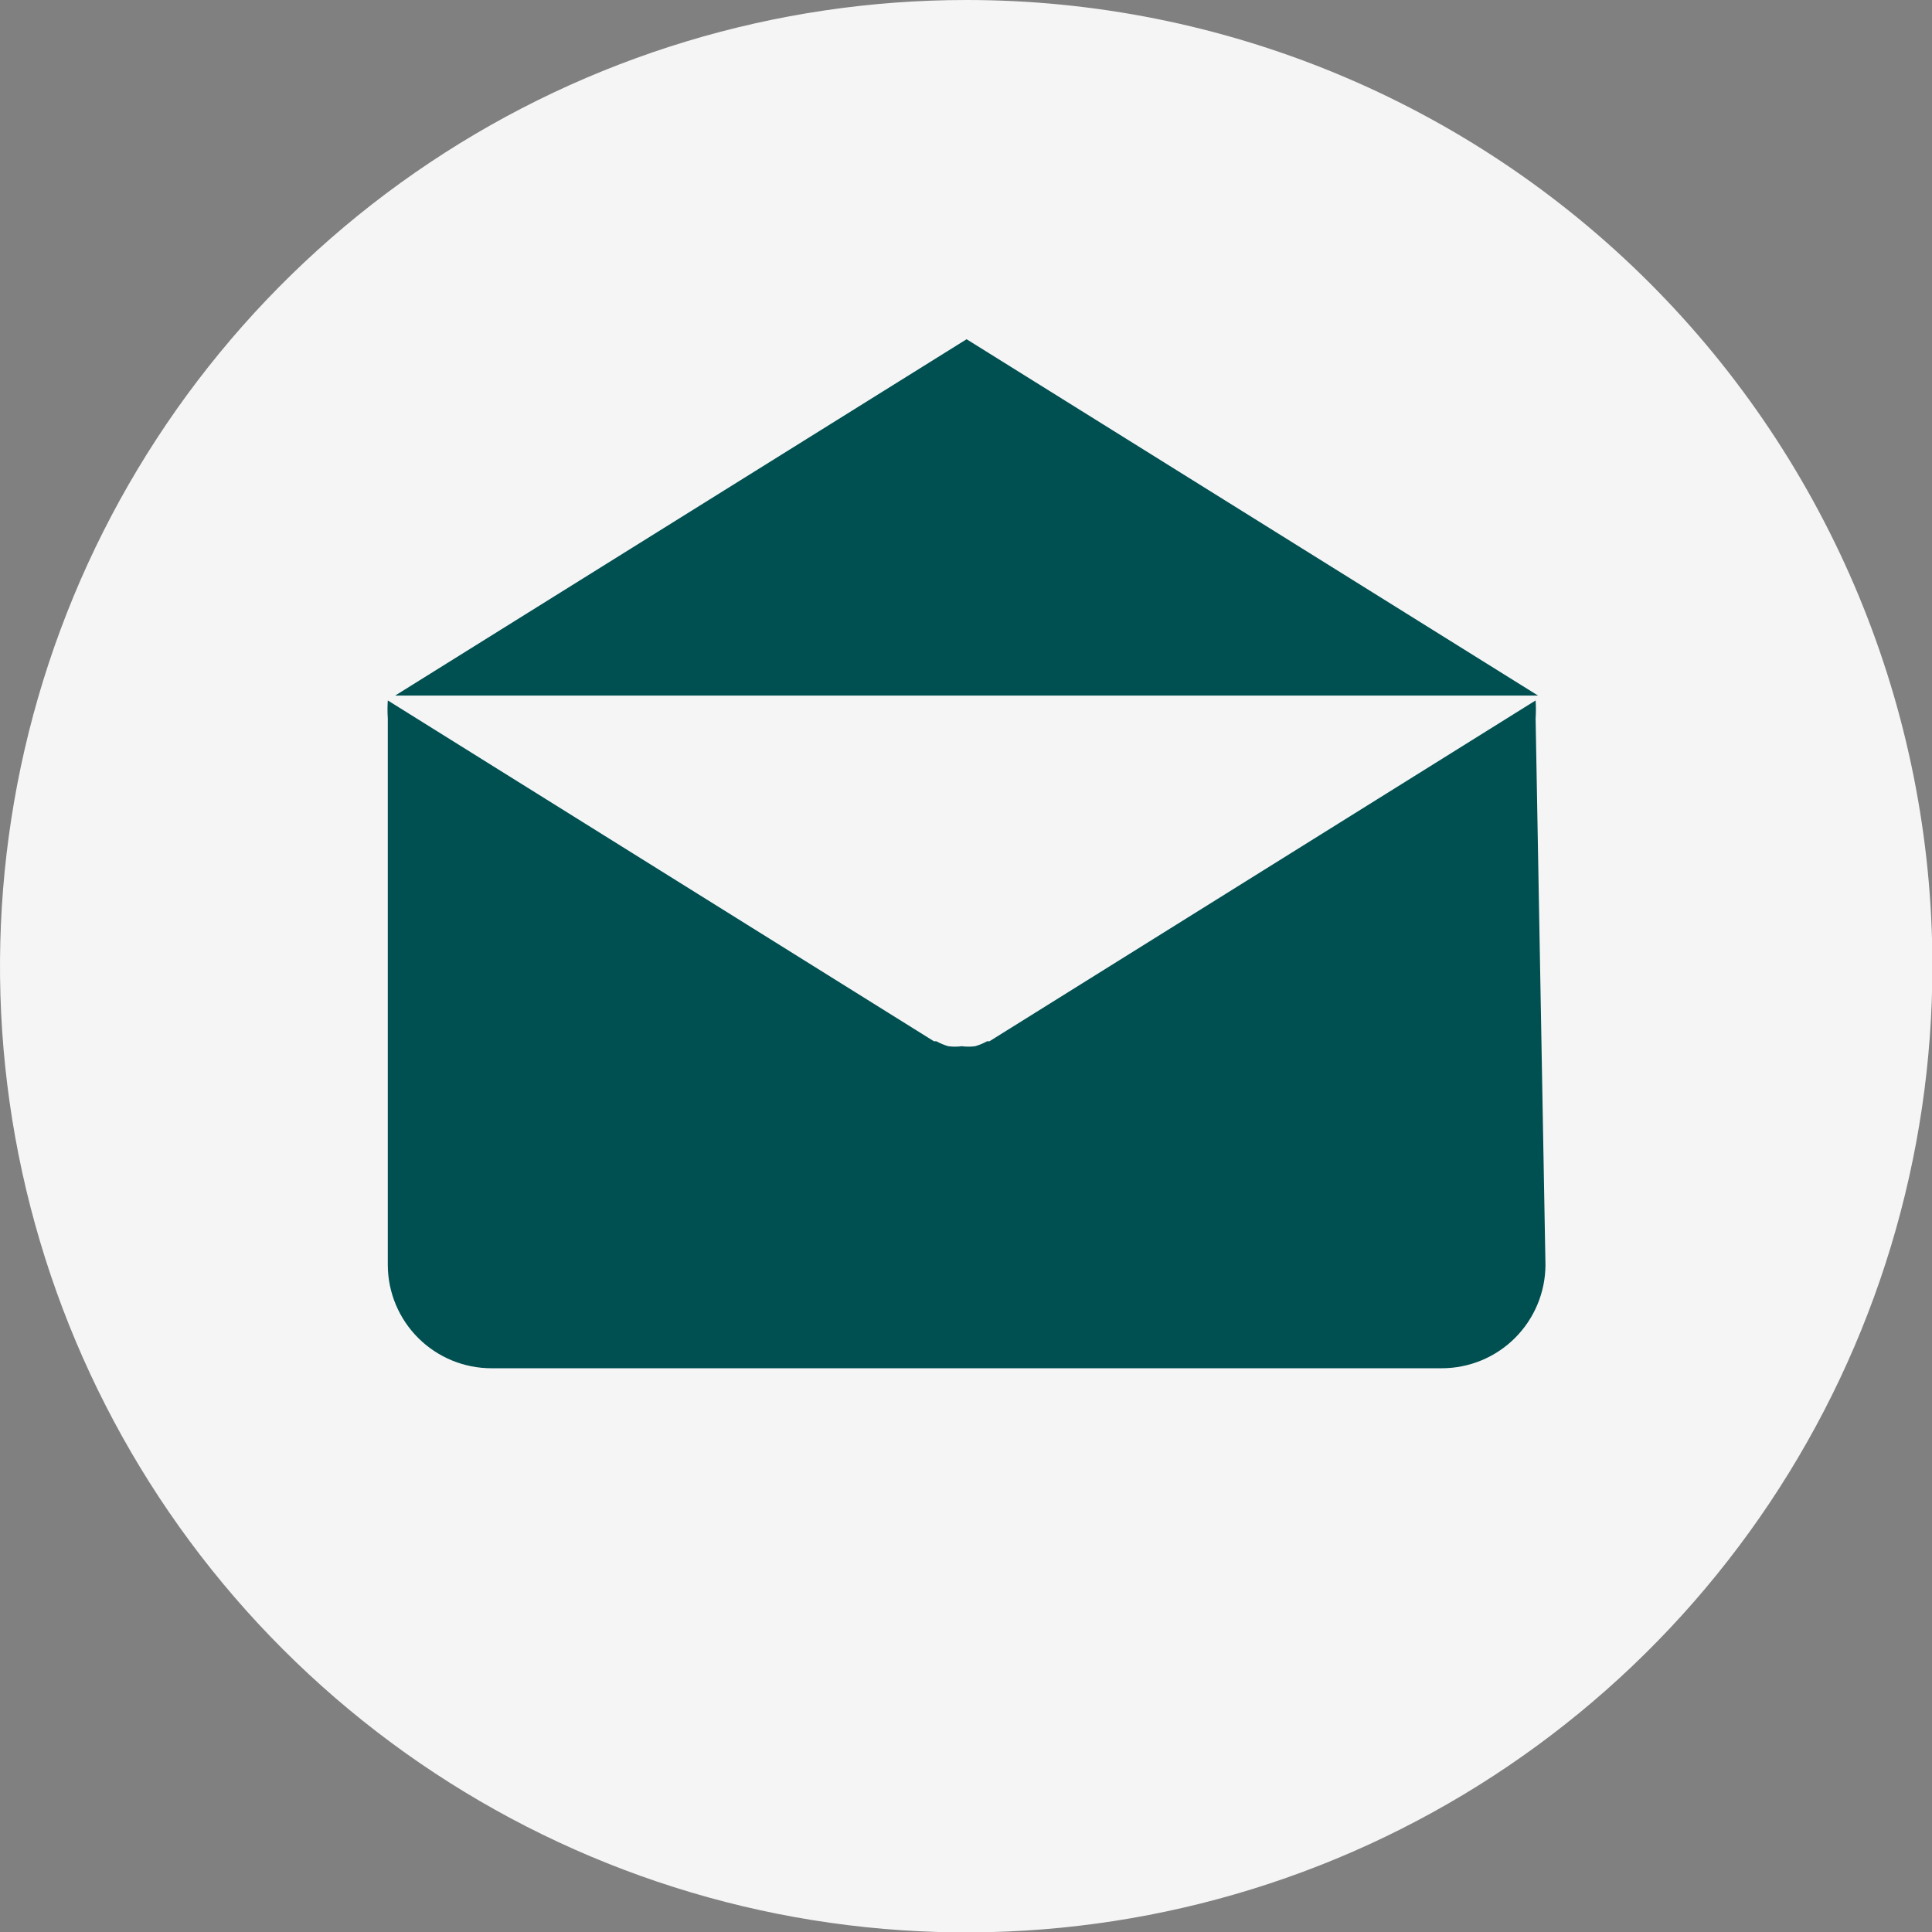 <svg width="29" height="29" viewBox="0 0 29 29" fill="none" xmlns="http://www.w3.org/2000/svg">
<rect x="0" y="0" width="29" height="29" fill="#808080" stroke="none"/>
<g clip-path="url(#clip0_567_11)">
<path d="M14.485 24.999C20.755 24.999 25.838 20.355 25.838 14.626C25.838 8.897 20.755 4.252 14.485 4.252C8.214 4.252 3.131 8.897 3.131 14.626C3.131 20.355 8.214 24.999 14.485 24.999Z" fill="#004F51"/>
<path d="M14.509 1.29434e-06C11.64 -0.001 8.835 0.849 6.449 2.442C4.063 4.035 2.204 6.3 1.105 8.95C0.007 11.601 -0.281 14.517 0.278 17.331C0.838 20.145 2.219 22.73 4.248 24.758C6.277 26.787 8.861 28.168 11.675 28.728C14.489 29.287 17.406 28.999 20.056 27.901C22.706 26.802 24.971 24.943 26.564 22.557C28.158 20.171 29.007 17.366 29.006 14.497C29.006 10.652 27.479 6.965 24.76 4.246C22.041 1.527 18.354 1.29434e-06 14.509 1.29434e-06ZM14.509 5.092L23.087 10.441H5.931L14.509 5.092ZM23.198 18.988C23.196 19.4 23.031 19.794 22.739 20.085C22.448 20.375 22.053 20.538 21.641 20.538H7.377C6.965 20.538 6.571 20.375 6.279 20.085C5.987 19.794 5.822 19.4 5.821 18.988V10.784C5.815 10.694 5.815 10.604 5.821 10.514L14.019 15.63H14.056C14.112 15.661 14.172 15.686 14.233 15.704C14.301 15.713 14.369 15.713 14.436 15.704C14.503 15.713 14.571 15.713 14.638 15.704C14.7 15.686 14.759 15.661 14.816 15.63H14.852L23.05 10.514C23.056 10.604 23.056 10.694 23.05 10.784L23.198 18.988Z" fill="#F5F5F5"/>
</g>
<defs>
<clipPath id="clip0_567_11">
<rect width="29" height="29" fill="white"/>
</clipPath>
</defs>
</svg>
